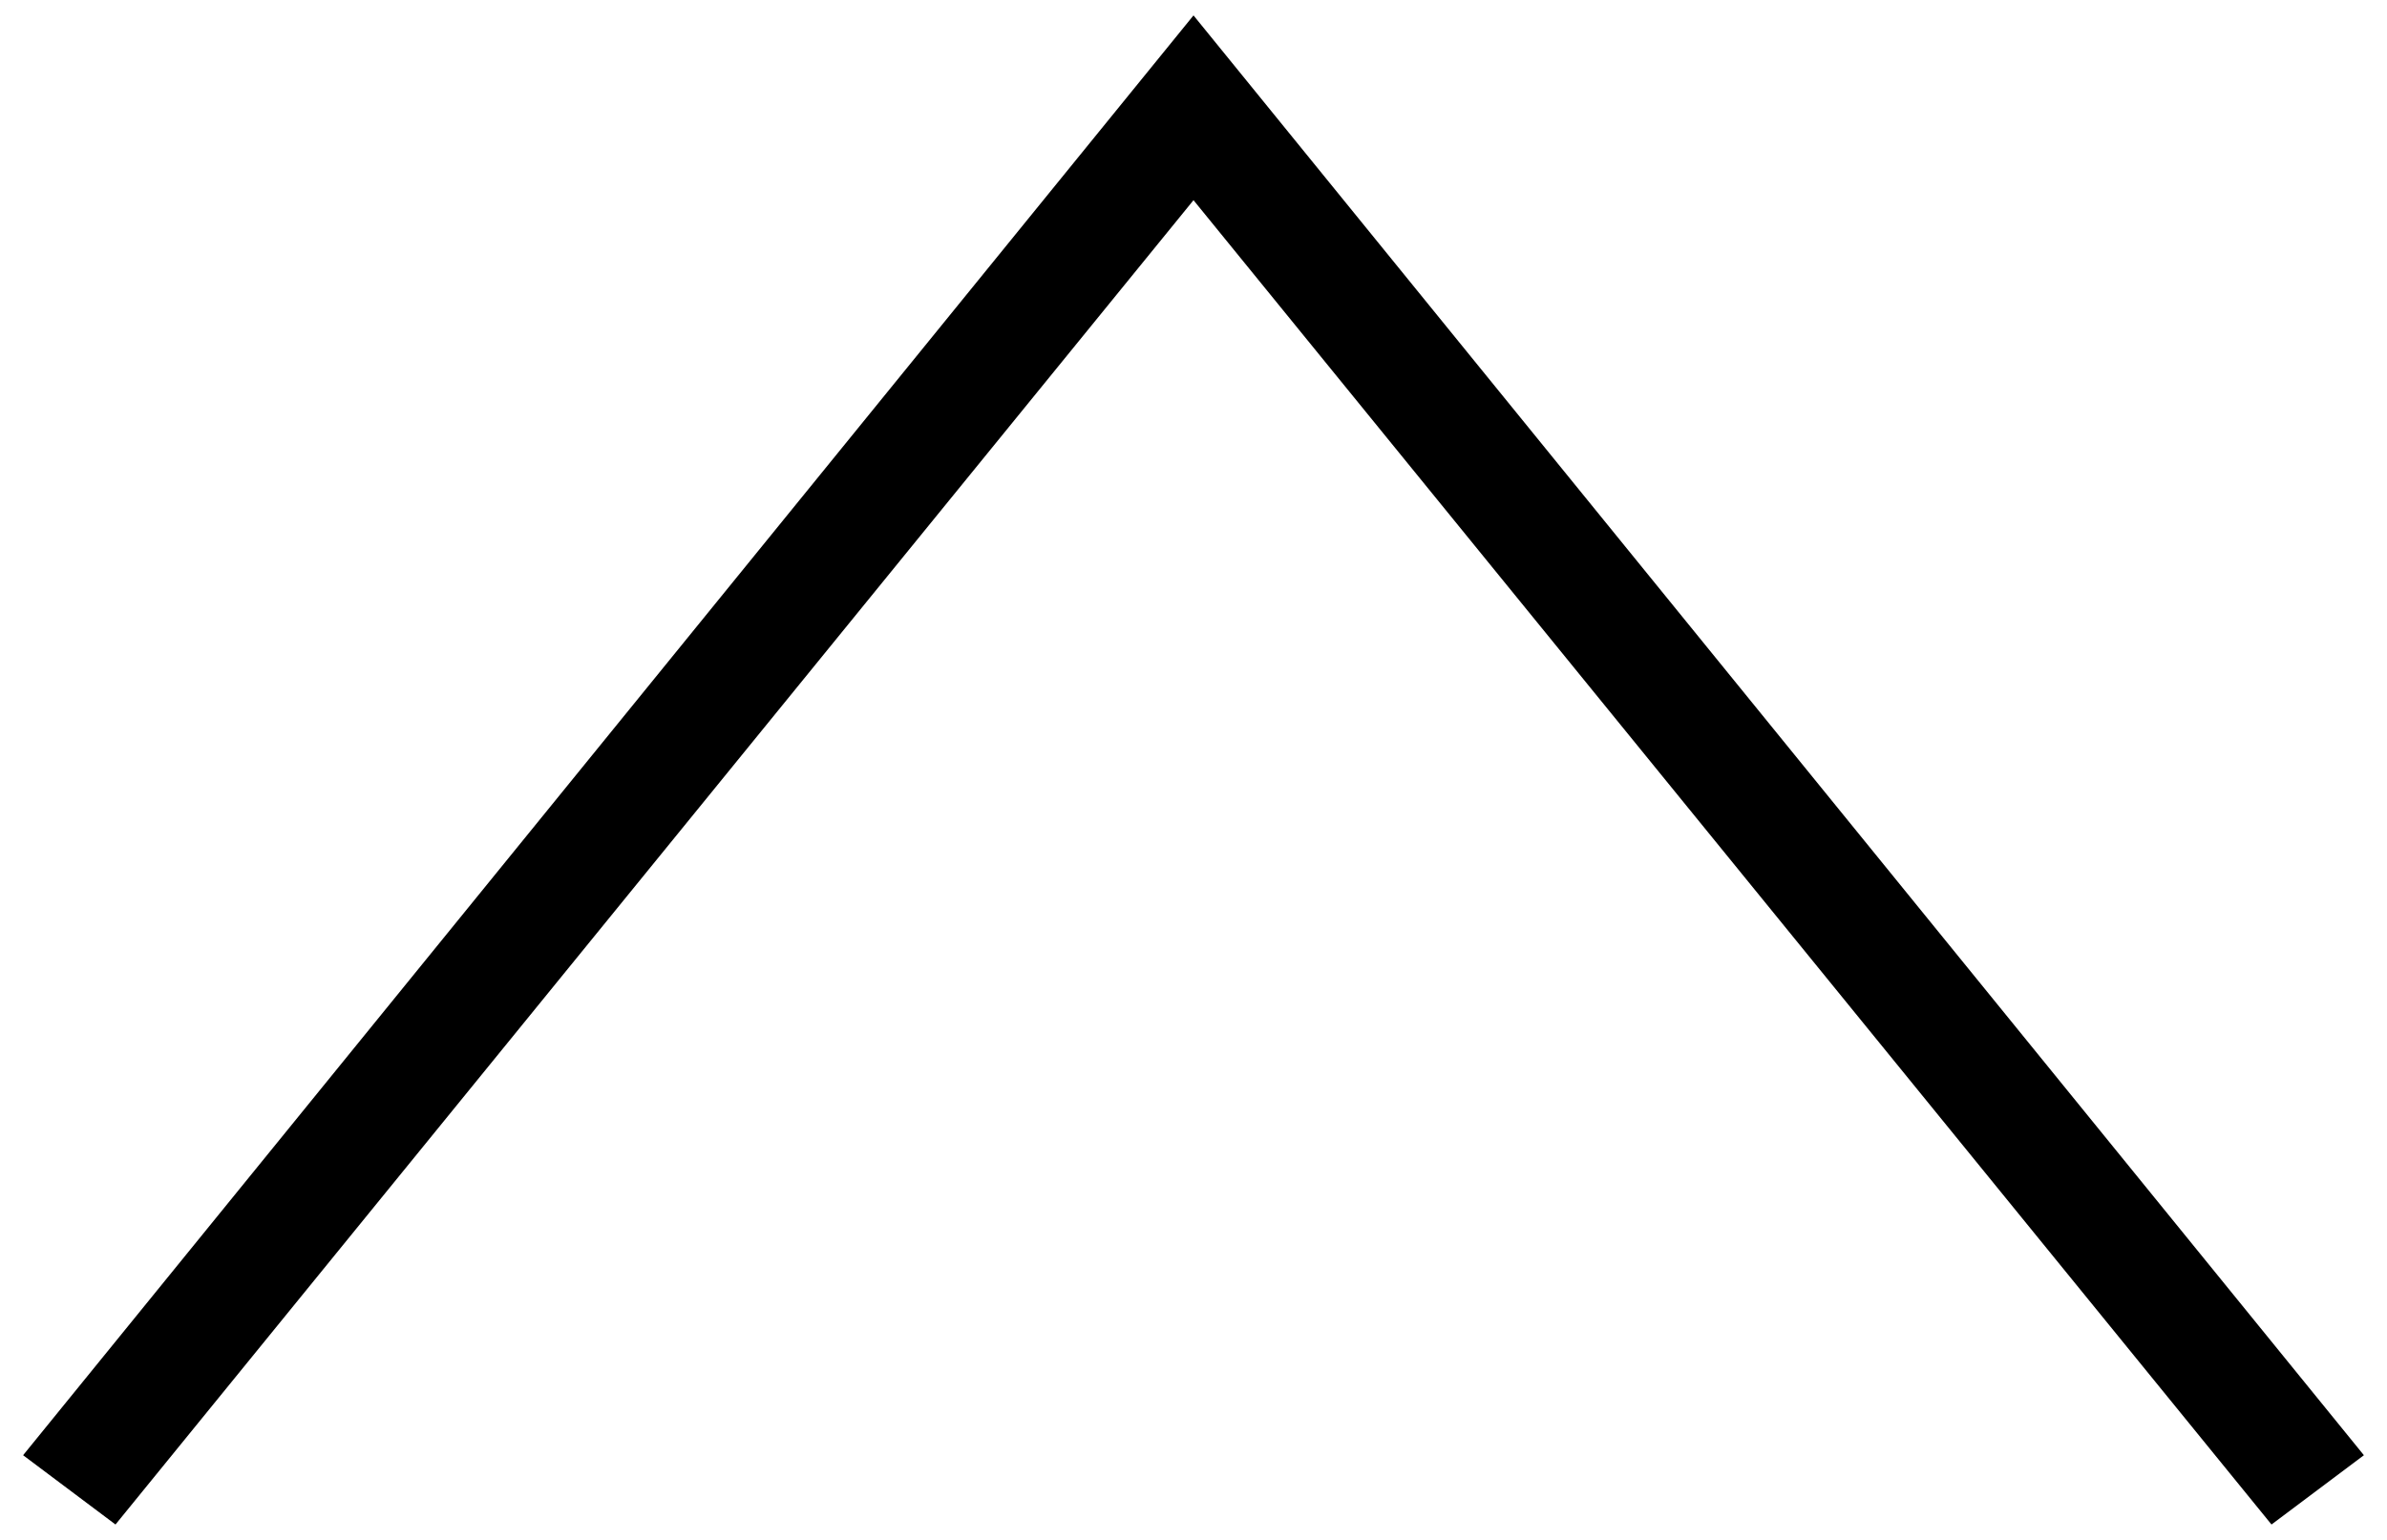 <?xml version="1.0" encoding="utf-8"?>
<!-- Generator: Adobe Illustrator 27.0.1, SVG Export Plug-In . SVG Version: 6.00 Build 0)  -->
<svg version="1.1" id="_レイヤー_2" xmlns="http://www.w3.org/2000/svg" xmlns:xlink="http://www.w3.org/1999/xlink" x="0px"
	 y="0px" viewBox="0 0 31 20" style="enable-background:new 0 0 31 20;" xml:space="preserve">
<g id="TOPに戻る_付いてくる">
	<polygon points="29.5,19.8 15.5,2.6 1.5,19.8 0.3,18.9 15.5,0.2 30.7,18.9 	"/>
</g>
</svg>
